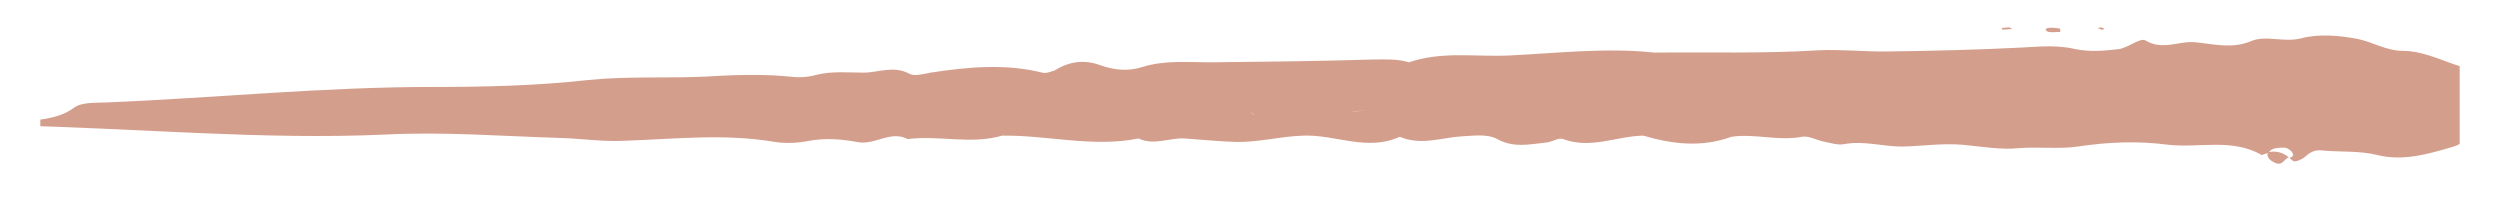 <svg xmlns="http://www.w3.org/2000/svg" xmlns:xlink="http://www.w3.org/1999/xlink" width="500" zoomAndPan="magnify" viewBox="0 0 375 30" height="40" preserveAspectRatio="xMidYMid meet" version="1.0"><defs><clipPath id="018b6a037e"><path d="M 6.047 5 L 368.949 5 L 368.949 25 L 6.047 25 Z M 6.047 5 " clip-rule="nonzero"/></clipPath><clipPath id="8e2366a106"><path d="M 306 4.105 L 310 4.105 L 310 5 L 306 5 Z M 306 4.105 " clip-rule="nonzero"/></clipPath><clipPath id="8fb46a7c9e"><path d="M 314 4.105 L 316 4.105 L 316 5 L 314 5 Z M 314 4.105 " clip-rule="nonzero"/></clipPath><clipPath id="c9547d51e3"><path d="M 300 4.105 L 302 4.105 L 302 5 L 300 5 Z M 300 4.105 " clip-rule="nonzero"/></clipPath></defs><path fill="#d49e8c" d="M 340.234 22.836 C 340.062 23.094 340.062 23.438 340.406 23.867 C 340.664 24.125 341.008 24.297 341.352 24.469 C 342.211 24.812 342.555 24.125 342.984 23.781 C 343.07 23.695 343.242 23.609 343.328 23.609 C 342.383 22.836 341.352 22.578 340.234 22.836 Z M 340.234 22.836 " fill-opacity="1" fill-rule="nonzero"/><g clip-path="url(#018b6a037e)"><path fill="#d49e8c" d="M 371.77 11.066 C 372.113 10.379 372.027 9.691 371.082 10.035 C 369.965 10.379 369.105 9.949 367.988 9.605 C 365.582 8.746 363.004 7.629 360.512 7.629 C 357.848 7.629 355.871 6.254 353.551 5.824 C 350.805 5.309 347.797 5.051 345.219 5.738 C 342.555 6.426 339.891 5.223 337.656 6.168 C 334.82 7.371 331.984 6.598 329.32 6.34 C 326.828 6.082 324.422 7.629 321.848 6.082 C 321.074 5.566 319.184 7.199 317.809 7.371 C 315.66 7.629 313.426 7.801 311.363 7.371 C 308.785 6.77 306.293 6.941 303.629 7.113 C 296.926 7.457 290.227 7.629 283.523 7.715 C 279.914 7.801 276.391 7.371 272.781 7.543 C 264.531 8.059 256.285 7.801 248.121 7.887 C 240.902 7.113 233.688 7.973 226.469 8.316 C 221.398 8.574 216.328 7.629 211.344 9.348 C 209.625 8.832 207.992 8.918 206.188 8.918 C 198.027 9.176 189.777 9.262 181.613 9.348 C 178.176 9.348 174.742 9.004 171.391 10.035 C 169.328 10.723 167.18 10.551 165.031 9.777 C 162.711 8.918 160.391 9.176 158.242 10.551 C 157.641 10.723 156.953 11.066 156.352 10.895 C 150.766 9.52 145.184 10.035 139.598 10.895 C 138.566 11.066 137.191 11.496 136.418 11.066 C 134.012 9.777 131.777 10.895 129.543 10.895 C 127.137 10.895 124.816 10.637 122.41 11.238 C 121.207 11.582 119.832 11.668 118.543 11.496 C 114.25 11.066 109.953 11.238 105.656 11.496 C 99.812 11.754 93.969 11.41 88.129 12.012 C 80.395 12.871 72.574 13.043 64.84 13.043 C 48.602 13.043 32.445 14.672 16.207 15.359 C 14.488 15.445 12.34 15.273 11.137 16.133 C 8.387 18.195 5.207 17.766 1 18.797 C 20.934 19.227 39.406 21.031 58.055 20.172 C 66.645 19.742 75.324 20.43 83.918 20.688 C 87.184 20.773 90.445 21.289 93.625 21.117 C 101.188 20.859 108.664 20 116.227 21.289 C 117.859 21.547 119.746 21.461 121.379 21.117 C 123.785 20.688 126.191 20.859 128.512 21.289 C 131.176 21.891 133.496 19.484 136.16 20.859 C 140.887 20.258 145.613 21.719 150.336 20.344 C 157.125 20.258 163.914 22.148 170.789 20.773 C 173.109 21.891 175.516 20.602 177.746 20.773 C 180.238 20.945 182.73 21.203 185.309 21.289 C 188.832 21.375 192.098 20.43 195.535 20.344 C 200.348 20.172 205.074 22.75 209.969 20.516 C 213.148 21.891 216.328 20.602 219.508 20.43 C 221.227 20.344 223.203 20.086 224.578 20.859 C 227.07 22.234 229.477 21.633 231.969 21.375 C 232.828 21.289 233.773 20.602 234.461 20.859 C 238.582 22.406 242.449 20.43 246.488 20.344 C 250.871 21.633 255.254 22.148 259.723 20.516 C 263.246 20 266.766 21.203 270.289 20.516 C 271.234 20.344 272.352 20.945 273.383 21.203 C 274.414 21.375 275.531 21.805 276.562 21.633 C 279.656 21.031 282.578 22.062 285.586 21.977 C 288.508 21.891 291.43 21.461 294.434 21.719 C 297.184 21.977 300.105 22.492 302.684 22.234 C 305.691 21.977 308.785 22.406 311.707 21.977 C 316.262 21.289 320.73 21.117 325.281 21.719 C 329.922 22.234 334.82 20.688 339.289 23.266 C 339.633 23.094 339.977 23.008 340.32 22.922 C 340.406 22.664 340.664 22.492 340.836 22.406 C 341.352 22.148 342.039 22.148 342.641 22.148 C 342.984 22.148 343.414 22.406 343.672 22.664 C 344.273 23.352 343.844 23.523 343.414 23.695 C 343.586 23.867 343.758 23.953 343.93 24.125 C 344.188 24.383 345.219 23.953 345.648 23.609 C 346.508 22.836 347.195 22.406 348.484 22.578 C 351.234 22.836 353.895 22.578 356.645 23.266 C 360.512 24.211 364.293 23.094 368.074 21.977 C 369.191 21.633 370.137 20.859 369.879 19.656 C 369.191 16.648 372.457 17.336 373.316 15.789 C 372.113 14.242 370.652 13.043 371.77 11.066 Z M 164.859 17.508 C 164.602 17.336 164.43 17.078 164.172 16.906 C 164.43 17.078 164.602 17.336 164.859 17.508 Z M 257.316 16.133 C 256.973 16.305 256.629 16.477 256.371 16.648 C 256.629 16.477 256.973 16.305 257.316 16.133 Z M 202.496 16.734 C 203.27 16.648 204.043 16.648 204.902 16.562 C 203.957 16.648 203.27 16.734 202.496 16.734 Z M 188.23 17.336 C 187.973 17.164 187.715 16.906 187.543 16.82 C 187.801 16.906 188.059 17.164 188.23 17.336 Z M 188.23 17.336 " fill-opacity="1" fill-rule="nonzero"/></g><g clip-path="url(#8e2366a106)"><path fill="#d49e8c" d="M 307.324 4.793 C 307.84 4.879 308.441 4.793 309.043 4.793 C 309.043 4.535 309.043 4.277 308.957 4.277 C 308.355 4.191 307.84 4.105 307.238 4.191 C 306.723 4.277 306.723 4.621 307.324 4.793 Z M 307.324 4.793 " fill-opacity="1" fill-rule="nonzero"/></g><g clip-path="url(#8fb46a7c9e)"><path fill="#d49e8c" d="M 315.66 4.277 C 315.488 4.191 315.316 4.191 315.145 4.105 C 314.973 4.105 314.801 4.191 314.629 4.191 C 314.887 4.277 315.059 4.449 315.316 4.449 C 315.402 4.535 315.488 4.363 315.66 4.277 Z M 315.66 4.277 " fill-opacity="1" fill-rule="nonzero"/></g><g clip-path="url(#c9547d51e3)"><path fill="#d49e8c" d="M 301.824 4.363 C 301.652 4.277 301.48 4.105 301.395 4.105 C 301.051 4.105 300.621 4.191 300.277 4.191 C 300.277 4.277 300.363 4.449 300.363 4.449 C 300.879 4.449 301.309 4.363 301.824 4.363 Z M 301.824 4.363 " fill-opacity="1" fill-rule="nonzero"/></g></svg>